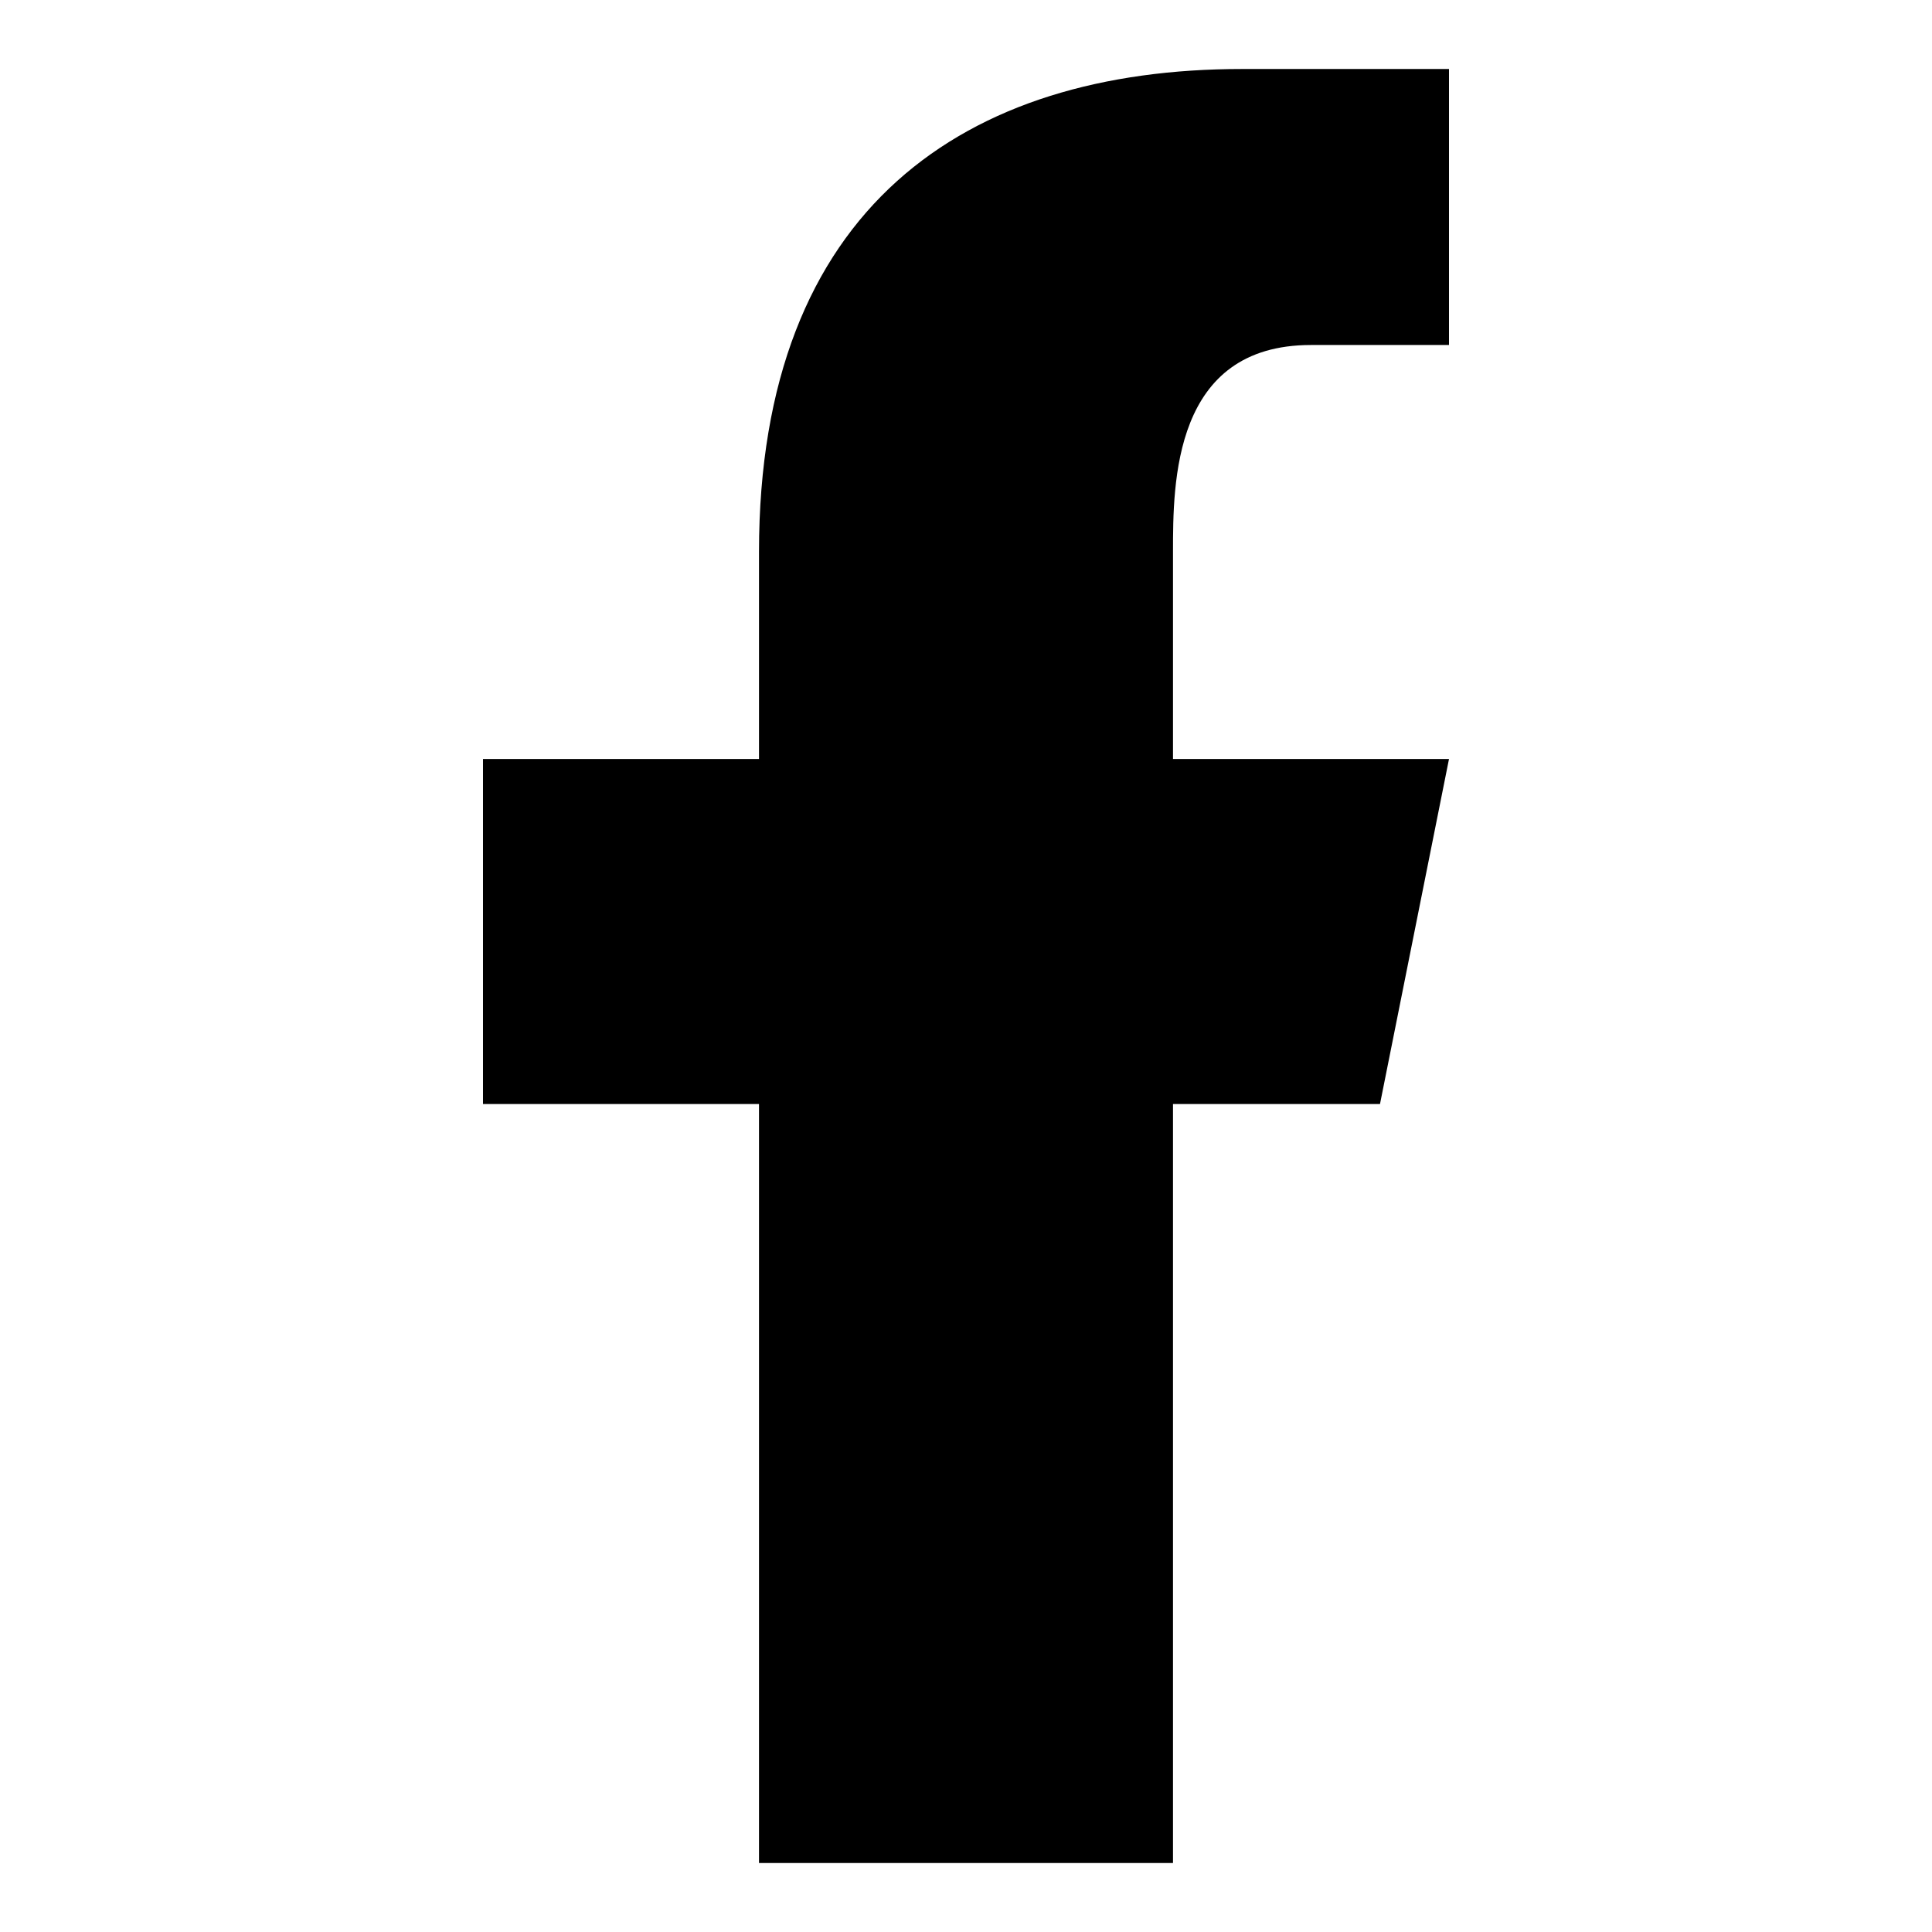 <?xml version="1.0" encoding="UTF-8"?>
<!DOCTYPE svg PUBLIC "-//W3C//DTD SVG 1.0//EN" "http://www.w3.org/TR/2001/REC-SVG-20010904/DTD/svg10.dtd">
<!-- Creator: CorelDRAW X7 -->
<svg xmlns="http://www.w3.org/2000/svg" xml:space="preserve" width="5.159mm" height="5.159mm" version="1.0" style="shape-rendering:geometricPrecision; text-rendering:geometricPrecision; image-rendering:optimizeQuality; fill-rule:evenodd; clip-rule:evenodd"
viewBox="0 0 28 28"
 xmlns:xlink="http://www.w3.org/1999/xlink">
 <defs>
  <style type="text/css">
   <![CDATA[
    .fil0 {fill:none}
    .fil1 {fill:black}
   ]]>
  </style>
 </defs>
 <g id="Layer_x0020_1">
  <rect class="fil0" width="28.477" height="28.477"/>
  <path class="fil1" d="M20 16l1 -5 -4 0 0 -3c0,-1 0,-3 2,-3l2 0 0 -4c0,0 -2,0 -3,0 -4,0 -7,2 -7,7l0 3 -4 0 0 5 4 0 0 11 6 0 0 -11 3 0z"/>
 </g>
</svg>
